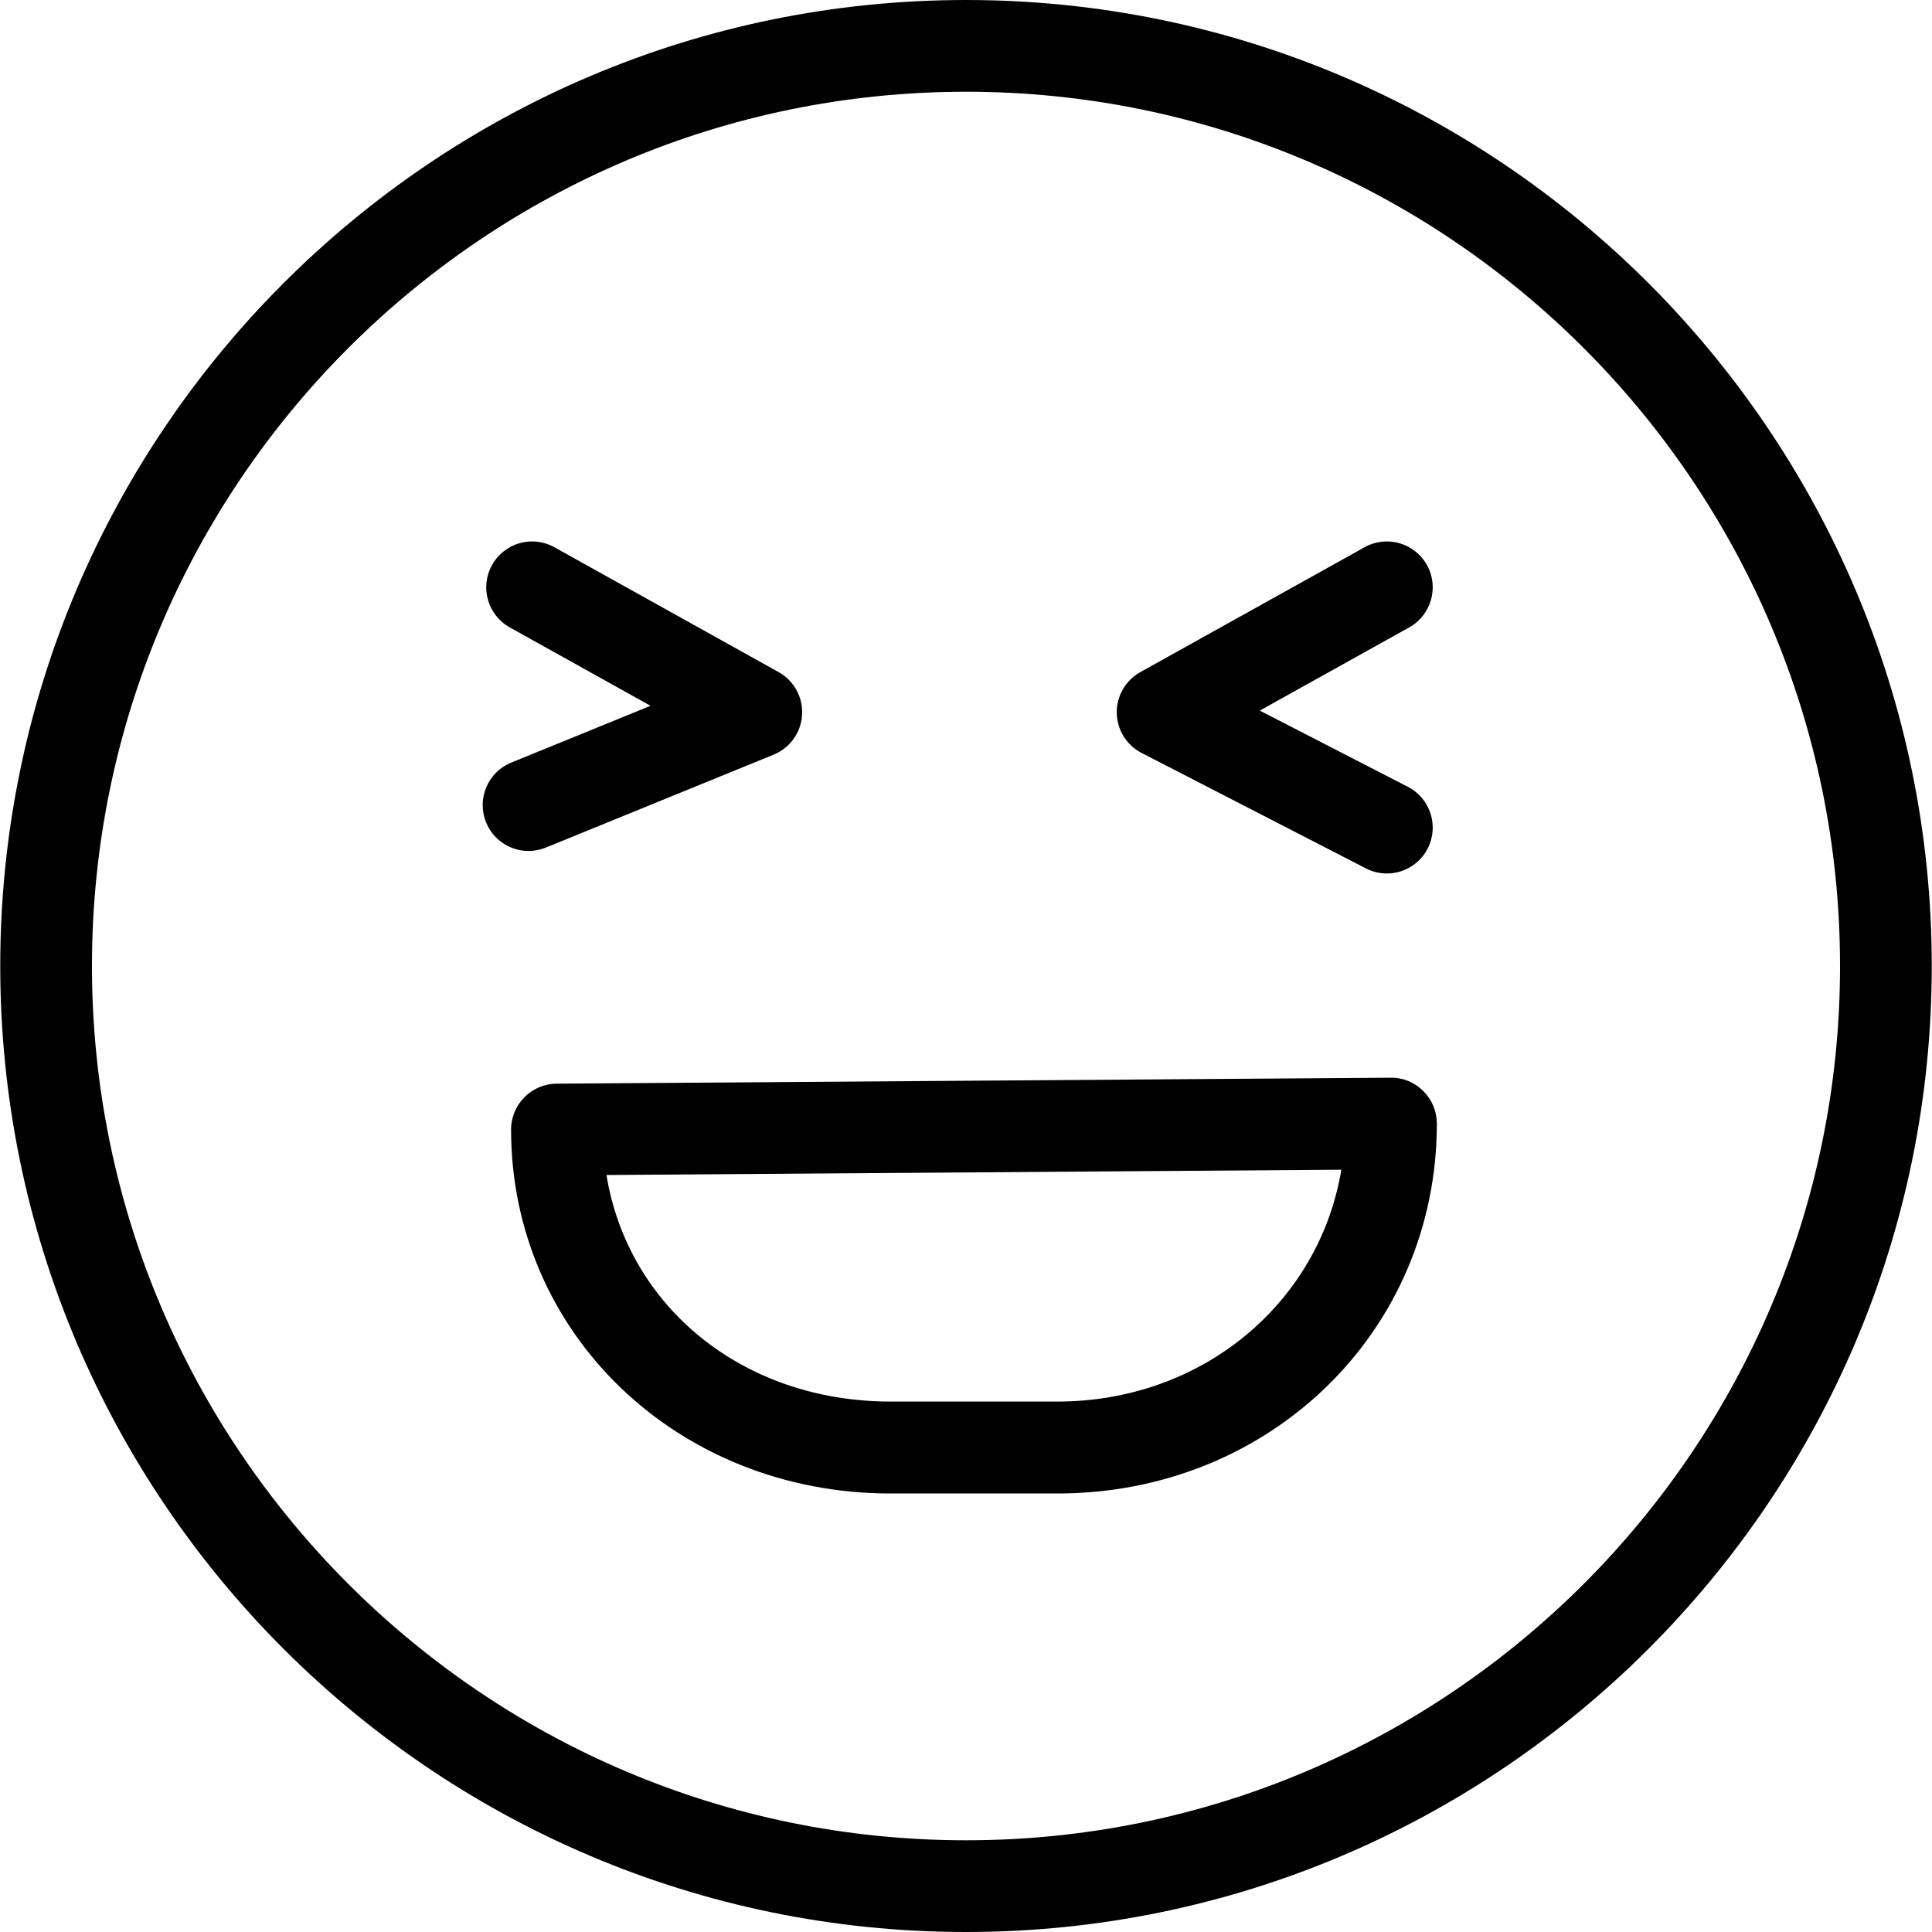 <?xml version="1.0" encoding="iso-8859-1"?>
<!-- Generator: Adobe Illustrator 19.1.0, SVG Export Plug-In . SVG Version: 6.00 Build 0)  -->
<svg version="1.1" id="Capa_1" xmlns="http://www.w3.org/2000/svg" xmlns:xlink="http://www.w3.org/1999/xlink" x="0px" y="0px"
	 viewBox="0 0 567.41 567.41" style="enable-background:new 0 0 567.41 567.41;" xml:space="preserve">
<g>
	<path d="M160.317,248.921l66.884-27.287c4.804-1.957,8.054-6.492,8.359-11.664c0.314-5.172-2.37-10.065-6.887-12.579l-65.851-36.67
		c-6.492-3.627-14.707-1.284-18.317,5.226c-3.628,6.492-1.284,14.698,5.217,18.317l41.33,23.022l-40.908,16.683
		c-6.887,2.81-10.191,10.676-7.381,17.563c2.128,5.226,7.165,8.386,12.481,8.386C156.932,249.917,158.656,249.594,160.317,248.921z"
		/>
	<path d="M335.288,221.14l65.86,33.895c1.966,1.015,4.076,1.499,6.151,1.499c4.885,0,9.589-2.667,11.987-7.309
		c3.403-6.617,0.799-14.743-5.809-18.146l-43.494-22.384l43.88-24.431c6.492-3.619,8.835-11.825,5.217-18.317
		c-3.627-6.51-11.825-8.853-18.317-5.226l-65.86,36.67c-4.346,2.415-7.003,7.021-6.923,11.987
		C328.06,214.343,330.871,218.869,335.288,221.14z"/>
	<path d="M408.421,316.514l-244.952,1.751c-7.399,0.054-13.37,6.081-13.37,13.48c0,59.925,48.953,106.878,111.445,106.878h48.998
		c62.493,0,111.446-47.725,111.446-108.629c0-3.591-1.428-7.036-3.987-9.568C415.452,317.893,412.183,316.469,408.421,316.514z
		 M310.543,411.622h-48.998c-43.341,0-77.092-27.783-83.432-66.536l215.825-1.552C387.429,382.655,353.138,411.622,310.543,411.622z
		"/>
	<path d="M283.705,0C127.311,0,0.072,127.266,0.072,283.705S127.311,567.41,283.705,567.41s283.633-127.266,283.633-283.705
		S440.099,0,283.705,0z M283.705,540.473c-141.543,0-256.696-115.19-256.696-256.768S142.162,26.945,283.705,26.945
		s256.697,115.181,256.697,256.759S425.248,540.473,283.705,540.473z"/>
</g>
<g>
</g>
<g>
</g>
<g>
</g>
<g>
</g>
<g>
</g>
<g>
</g>
<g>
</g>
<g>
</g>
<g>
</g>
<g>
</g>
<g>
</g>
<g>
</g>
<g>
</g>
<g>
</g>
<g>
</g>
</svg>
